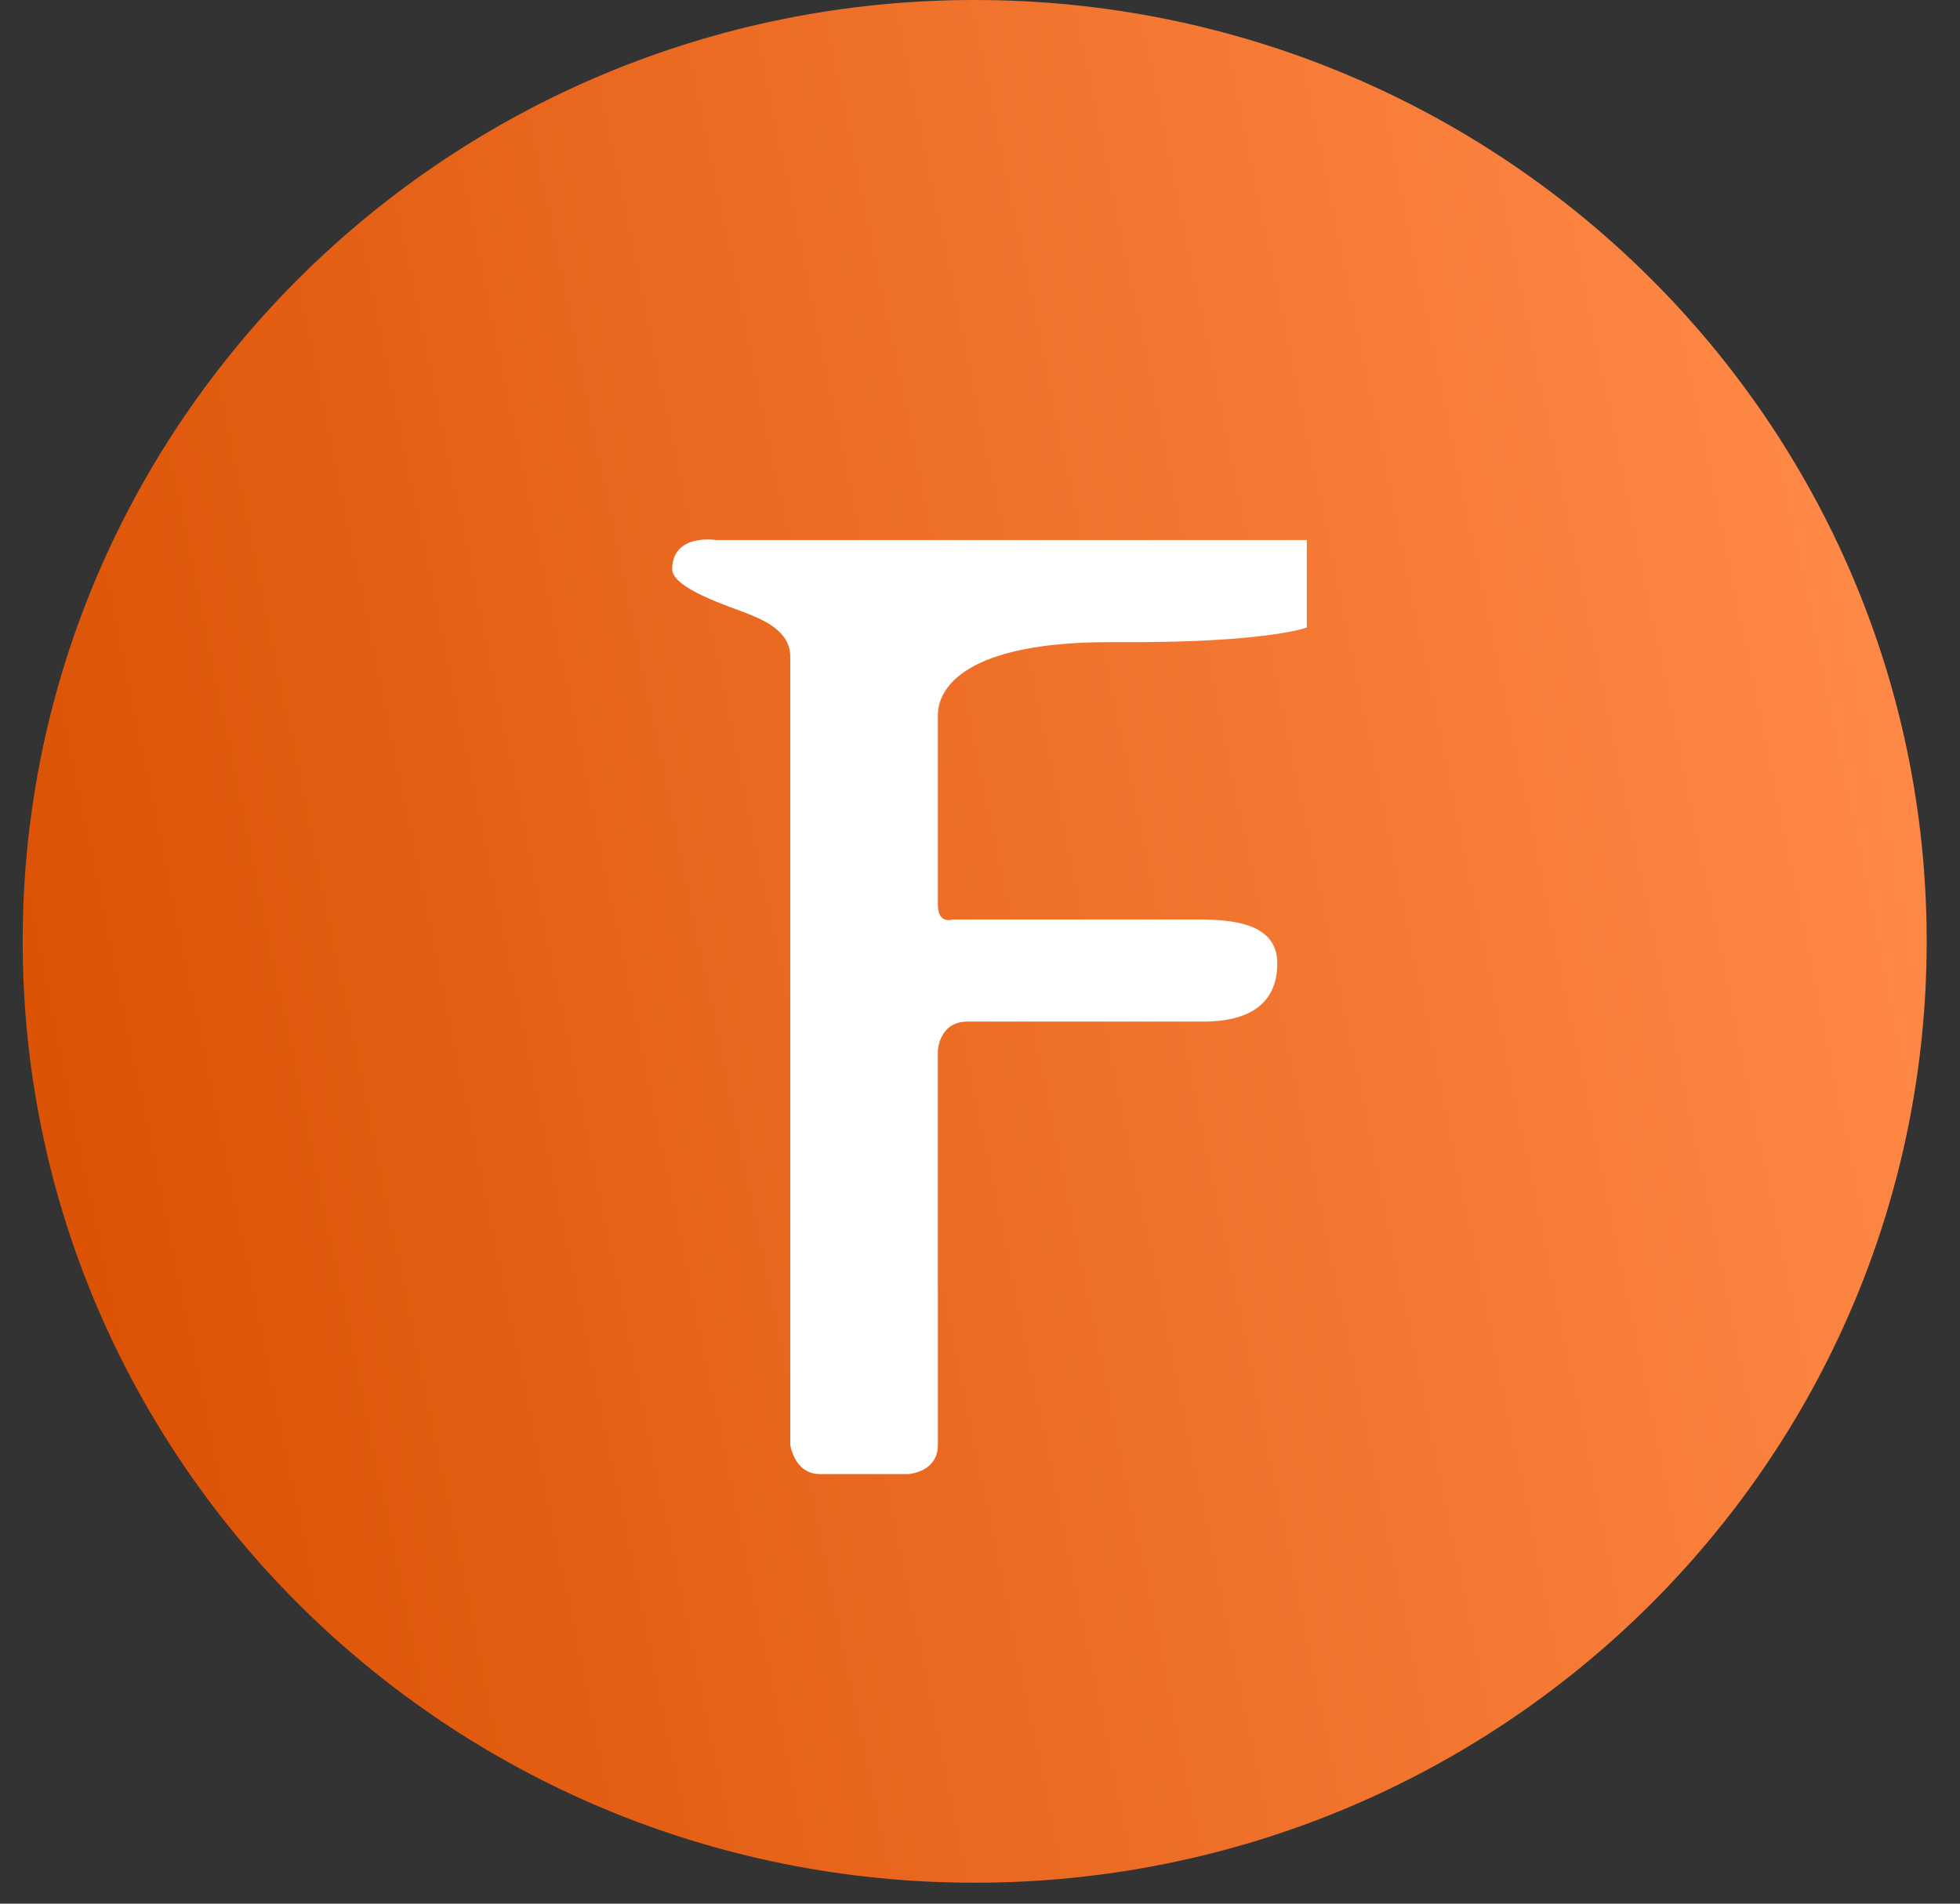 <svg width="35" height="34" viewBox="0 0 35 34" fill="none" xmlns="http://www.w3.org/2000/svg">
<rect x="0" y="0" width="35" height="34" fill="#333333" stroke="none"/>
<circle cx="16.673" cy="16.69" r="11.474" fill="white"/>
<path fill-rule="evenodd" clip-rule="evenodd" d="M17.404 0C8.016 0 0.405 7.527 0.405 16.813C0.405 26.099 8.016 33.626 17.404 33.626C26.794 33.626 34.405 26.099 34.405 16.813C34.405 7.527 26.794 0 17.404 0ZM14.112 25.806V11.729C14.112 11.257 13.609 11.064 13.32 10.948C13.052 10.84 12.004 10.513 12.004 10.166C12.004 9.519 12.793 9.645 12.793 9.645H23.336V11.208C23.336 11.208 22.608 11.488 19.91 11.469C17.213 11.45 16.748 12.301 16.748 12.772V16.16C16.748 16.516 17.011 16.422 17.011 16.422H21.228C21.764 16.422 22.809 16.389 22.809 17.204C22.809 18.019 22.173 18.246 21.492 18.246H17.275C16.766 18.246 16.748 18.767 16.748 18.767V25.806C16.748 26.298 16.221 26.327 16.221 26.327H14.639C14.185 26.327 14.112 25.806 14.112 25.806Z" fill="url(#paint0_linear)"/>
<defs>
<linearGradient id="paint0_linear" x1="4.456" y1="36.569" x2="37.755" y2="29.741" gradientUnits="userSpaceOnUse">
<stop stop-color="#DC5306"/>
<stop offset="1" stop-color="#FF8947"/>
</linearGradient>
</defs>
</svg>
